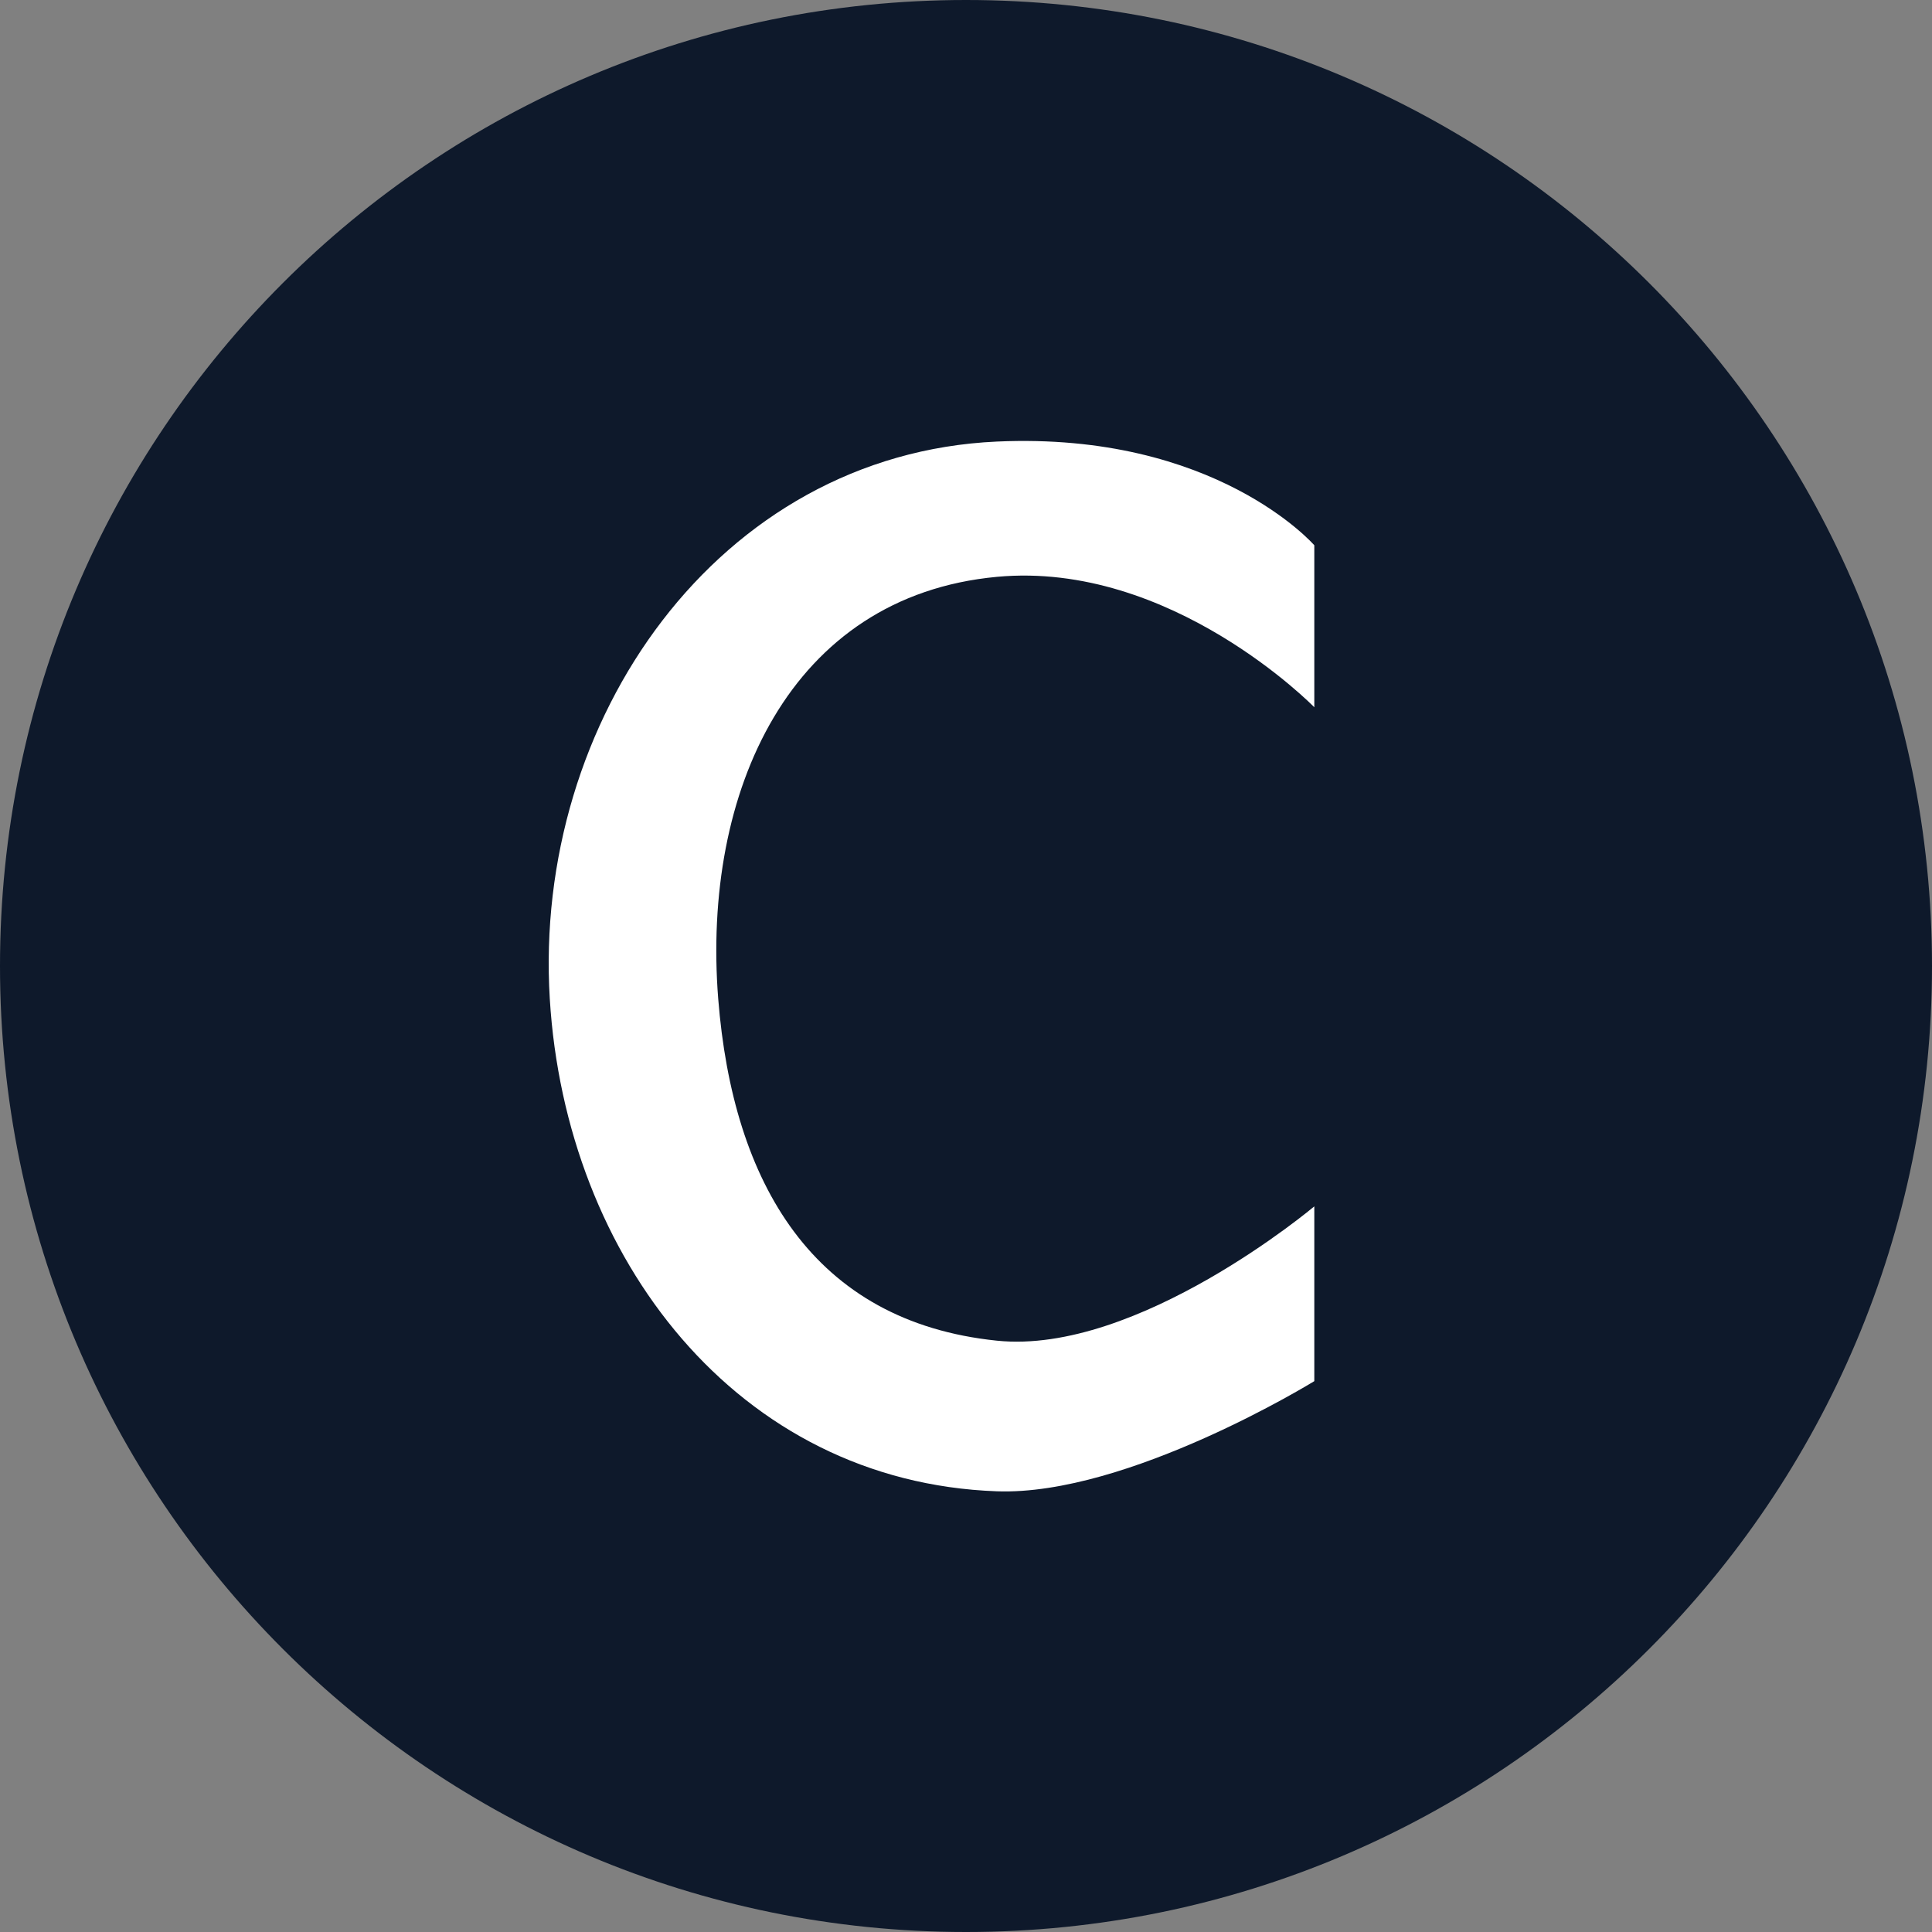 <svg width="56" height="56" viewBox="0 0 56 56" fill="none" xmlns="http://www.w3.org/2000/svg">
<rect x="0" y="0" width="56" height="56" fill="#808080" stroke="none"/>
<g clip-path="url(#clip0_8425_493)">
<path d="M0 28C0 43.464 12.536 56 28 56C43.464 56 56 43.464 56 28C56 12.536 43.464 0 28 0C12.536 0 0 12.536 0 28Z" fill="#0E192B"/>
<path d="M38.096 40.033V34.967C38.096 34.967 32.974 39.281 28.894 38.86C23.567 38.311 21.241 34.291 20.818 28.953C20.343 22.946 22.894 17.281 28.894 16.72C33.947 16.247 38.096 20.5 38.096 20.5V15.805C38.096 15.805 35.238 12.512 28.894 12.799C20.814 13.164 15.442 20.881 15.936 28.953C16.395 36.467 21.37 42.954 28.894 43.226C32.695 43.363 38.096 40.033 38.096 40.033Z" fill="white"/>
</g>
<defs>
<clipPath id="clip0_8425_493">
<rect width="56" height="56" fill="white" transform="matrix(-1 0 0 -1 56 56)"/>
</clipPath>
</defs>
</svg>
